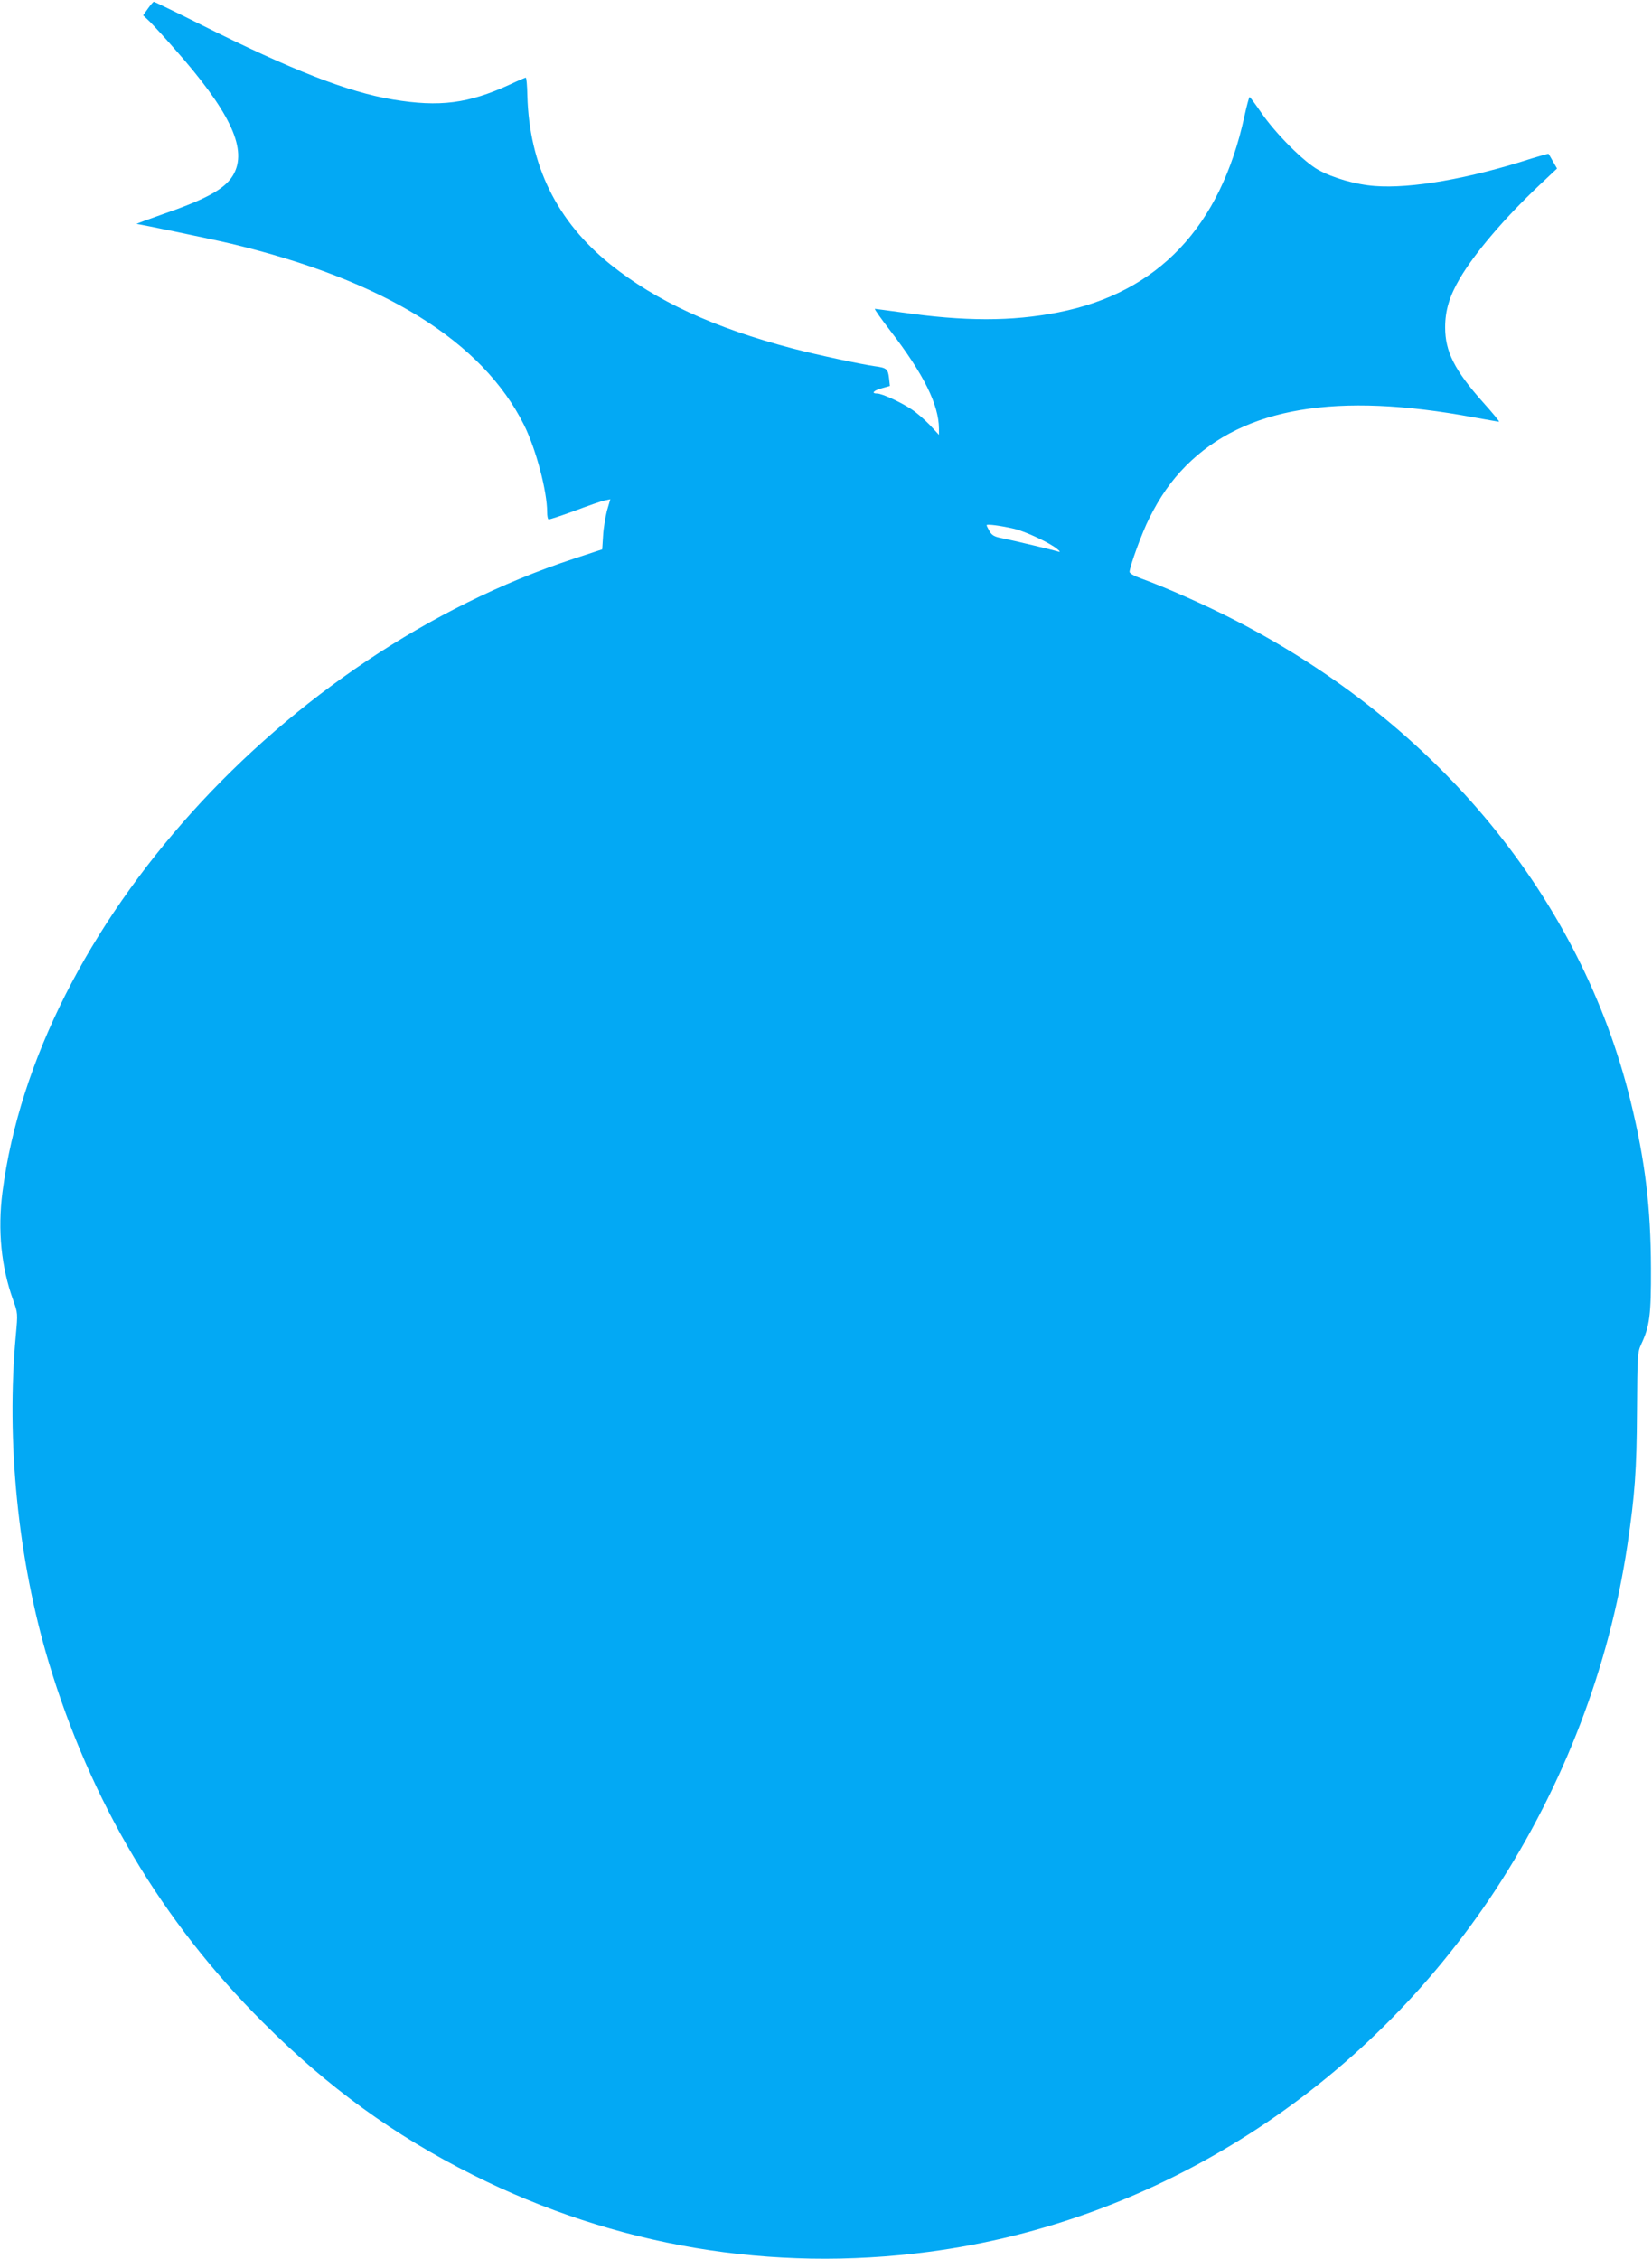 <?xml version="1.0" standalone="no"?>
<!DOCTYPE svg PUBLIC "-//W3C//DTD SVG 20010904//EN"
 "http://www.w3.org/TR/2001/REC-SVG-20010904/DTD/svg10.dtd">
<svg version="1.0" xmlns="http://www.w3.org/2000/svg"
 width="936pt" height="1280pt" viewBox="0 0 936 1280"
 preserveAspectRatio="xMidYMid meet">
<g transform="translate(0,1280) scale(0.1,-0.1)"
fill="#03a9f4" stroke="none">
<path d="M838 12751 l-27 -38 36 -34 c19 -19 84 -89 143 -157 307 -347 408
-556 339 -699 -41 -86 -143 -145 -399 -234 -91 -32 -161 -58 -156 -58 23 -2
426 -86 536 -112 864 -207 1422 -552 1659 -1027 67 -134 131 -375 131 -494 0
-20 3 -39 8 -41 4 -2 70 20 147 48 77 29 154 56 171 59 l32 7 -19 -65 c-9 -36
-20 -100 -22 -142 l-5 -77 -158 -52 c-1648 -542 -3046 -2091 -3240 -3590 -28
-217 -7 -426 61 -613 26 -73 26 -75 15 -195 -56 -602 12 -1277 186 -1856 238
-791 641 -1469 1214 -2041 369 -369 744 -641 1189 -864 806 -404 1692 -554
2583 -436 1294 170 2472 923 3212 2052 387 592 644 1263 747 1955 42 283 52
421 54 758 2 313 3 332 23 376 49 104 57 167 56 434 -1 343 -33 609 -115 944
-281 1147 -1089 2132 -2235 2723 -168 87 -405 192 -536 239 -40 14 -68 30 -68
38 0 29 71 225 111 303 61 123 125 214 209 299 330 331 854 419 1630 274 74
-13 139 -25 143 -25 5 0 -36 50 -90 110 -162 182 -215 288 -215 425 0 95 24
176 83 277 84 143 252 341 450 528 l101 95 -23 40 c-12 22 -24 42 -25 43 -1 2
-44 -10 -96 -26 -355 -115 -684 -172 -888 -156 -108 8 -236 45 -320 91 -82 45
-243 206 -325 326 -33 48 -62 87 -65 87 -3 0 -16 -48 -29 -107 -136 -629 -490
-1002 -1055 -1113 -265 -52 -530 -52 -896 1 -74 10 -139 19 -143 19 -5 0 35
-56 88 -125 189 -246 274 -418 275 -554 l0 -35 -52 56 c-29 30 -75 70 -101 87
-59 40 -169 91 -197 91 -36 0 -21 17 26 30 l46 13 -5 45 c-6 52 -14 58 -82 67
-82 12 -321 63 -463 100 -446 117 -775 269 -1034 477 -303 244 -459 561 -470
956 -1 56 -5 102 -9 102 -3 0 -44 -17 -90 -39 -236 -108 -397 -129 -663 -85
-254 42 -570 165 -1089 425 -142 71 -262 129 -265 129 -4 0 -19 -18 -34 -39z
m4907 -2947 c65 -15 205 -81 245 -115 16 -13 19 -19 8 -15 -29 9 -260 64 -319
76 -44 8 -58 16 -72 39 -9 16 -17 32 -17 35 0 8 82 -3 155 -20z"/>
</g>
</svg>
